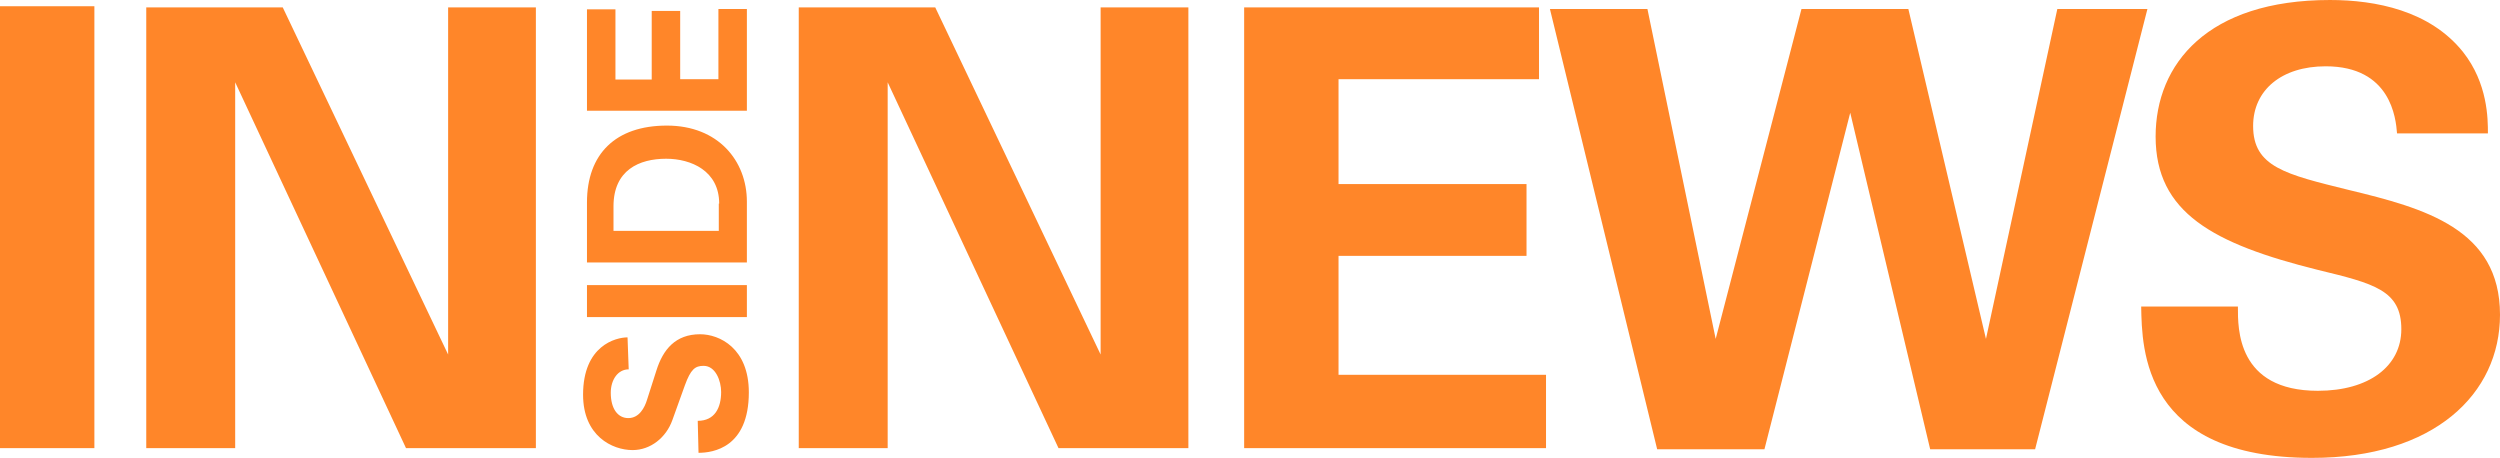 <?xml version="1.0" encoding="utf-8"?>
<!-- Generator: Adobe Illustrator 21.1.0, SVG Export Plug-In . SVG Version: 6.00 Build 0)  -->
<svg xmlns="http://www.w3.org/2000/svg" xmlns:xlink="http://www.w3.org/1999/xlink" version="1.1" id="Layer_1" x="0px" y="0px" viewBox="0 0 641 117.4" style="enable-background:new 0 0 641 117.4;" xml:space="preserve" width="641" height="117.4">
<style type="text/css">
	.st0{fill:#FF8629;}
</style>
<g>
	<g>
		<path class="st0" d="M161.2,94.7c-2.8,0-4.6,2.7-4.6,6c0,4.1,1.8,6.5,4.5,6.5c2.8,0,4.2-2.7,4.8-4.7l2.4-7.5    c1.7-5.4,4.9-9.3,11.2-9.3c5,0,12.5,3.6,12.5,14.9c0,14.2-9.2,15.5-12.9,15.5l-0.2-8.2c4.4,0,6-3.4,6-7.4c0-2.8-1.4-6.7-4.5-6.7    c-2.2,0-3.3,0.9-4.8,5l-3.2,8.9c-1.6,4.5-5.6,7.7-10.2,7.7c-5.2,0-12.7-3.6-12.7-14.2c0-12.6,8.4-14.7,11.4-14.7L161.2,94.7z"/>
		<path class="st0" d="M150.5,81.3v-8.2h41v8.2H150.5z"/>
		<path class="st0" d="M150.5,67.3V51.9c0-12.4,7.3-19.7,20.5-19.7c13.1,0,20.5,9,20.5,19.5v15.6H150.5z M184.4,52.2    c0-8.4-7.2-11.5-13.6-11.5c-6.9,0-13.5,2.9-13.5,12.2v6.3h27v-7H184.4z"/>
		<path class="st0" d="M150.5,28.5V2.4h7.3v18h9.3V2.8h7.3v17.5h9.8v-18h7.3v26.1h-41V28.5z"/>
	</g>
	<g>
		<path class="st0" d="M0,1.6h24.2v113.3H0V1.6z"/>
		<path class="st0" d="M37.5,1.9h35l42.4,89v-89h22.5v113h-33.3L60.3,21.1v93.8H37.5V1.9z"/>
	</g>
	<g>
		<path class="st0" d="M204.8,1.9h35l42.4,89v-89h22.5v113h-33.3l-43.8-93.8v93.8h-22.8V1.9z"/>
		<path class="st0" d="M318.9,1.9h75.7v18.4h-51.4v26.9h48.2v18.4h-48.2v30.5h53.2v18.8H319V1.9H318.9z"/>
		<path class="st0" d="M422.4,2.3l17.5,84.6l22-84.6h27.4l19.9,84.6l18.3-84.6h23.1l-28.8,112.9h-26.9l-20.5-86.3l-22,86.3h-27.5    L397.4,2.3L422.4,2.3L422.4,2.3z"/>
		<path class="st0" d="M573.8,78.8c0,5.3-0.3,21.4,20.5,21.4c13.1,0,21.4-6.3,21.4-15.8c0-10-7-11.7-21.4-15.2    c-26.9-6.7-41.6-14.7-41.6-34.2c0-18.6,13.3-35,44.7-35c11.7,0,25.6,2.7,34.1,13.3c6.4,8.1,6.4,17.2,6.4,20.9h-23.3    C614.3,30.3,613,17,596.3,17c-11.3,0-18.6,6.1-18.6,15.3c0,10.5,8.3,12.4,24.5,16.4c19.5,4.7,38.8,10,38.8,32    c0,20.3-16.9,36.7-48.2,36.7c-43.3,0-43.6-27.8-43.8-38.8h24.8V78.8z"/>
	</g>
</g>
</svg>
